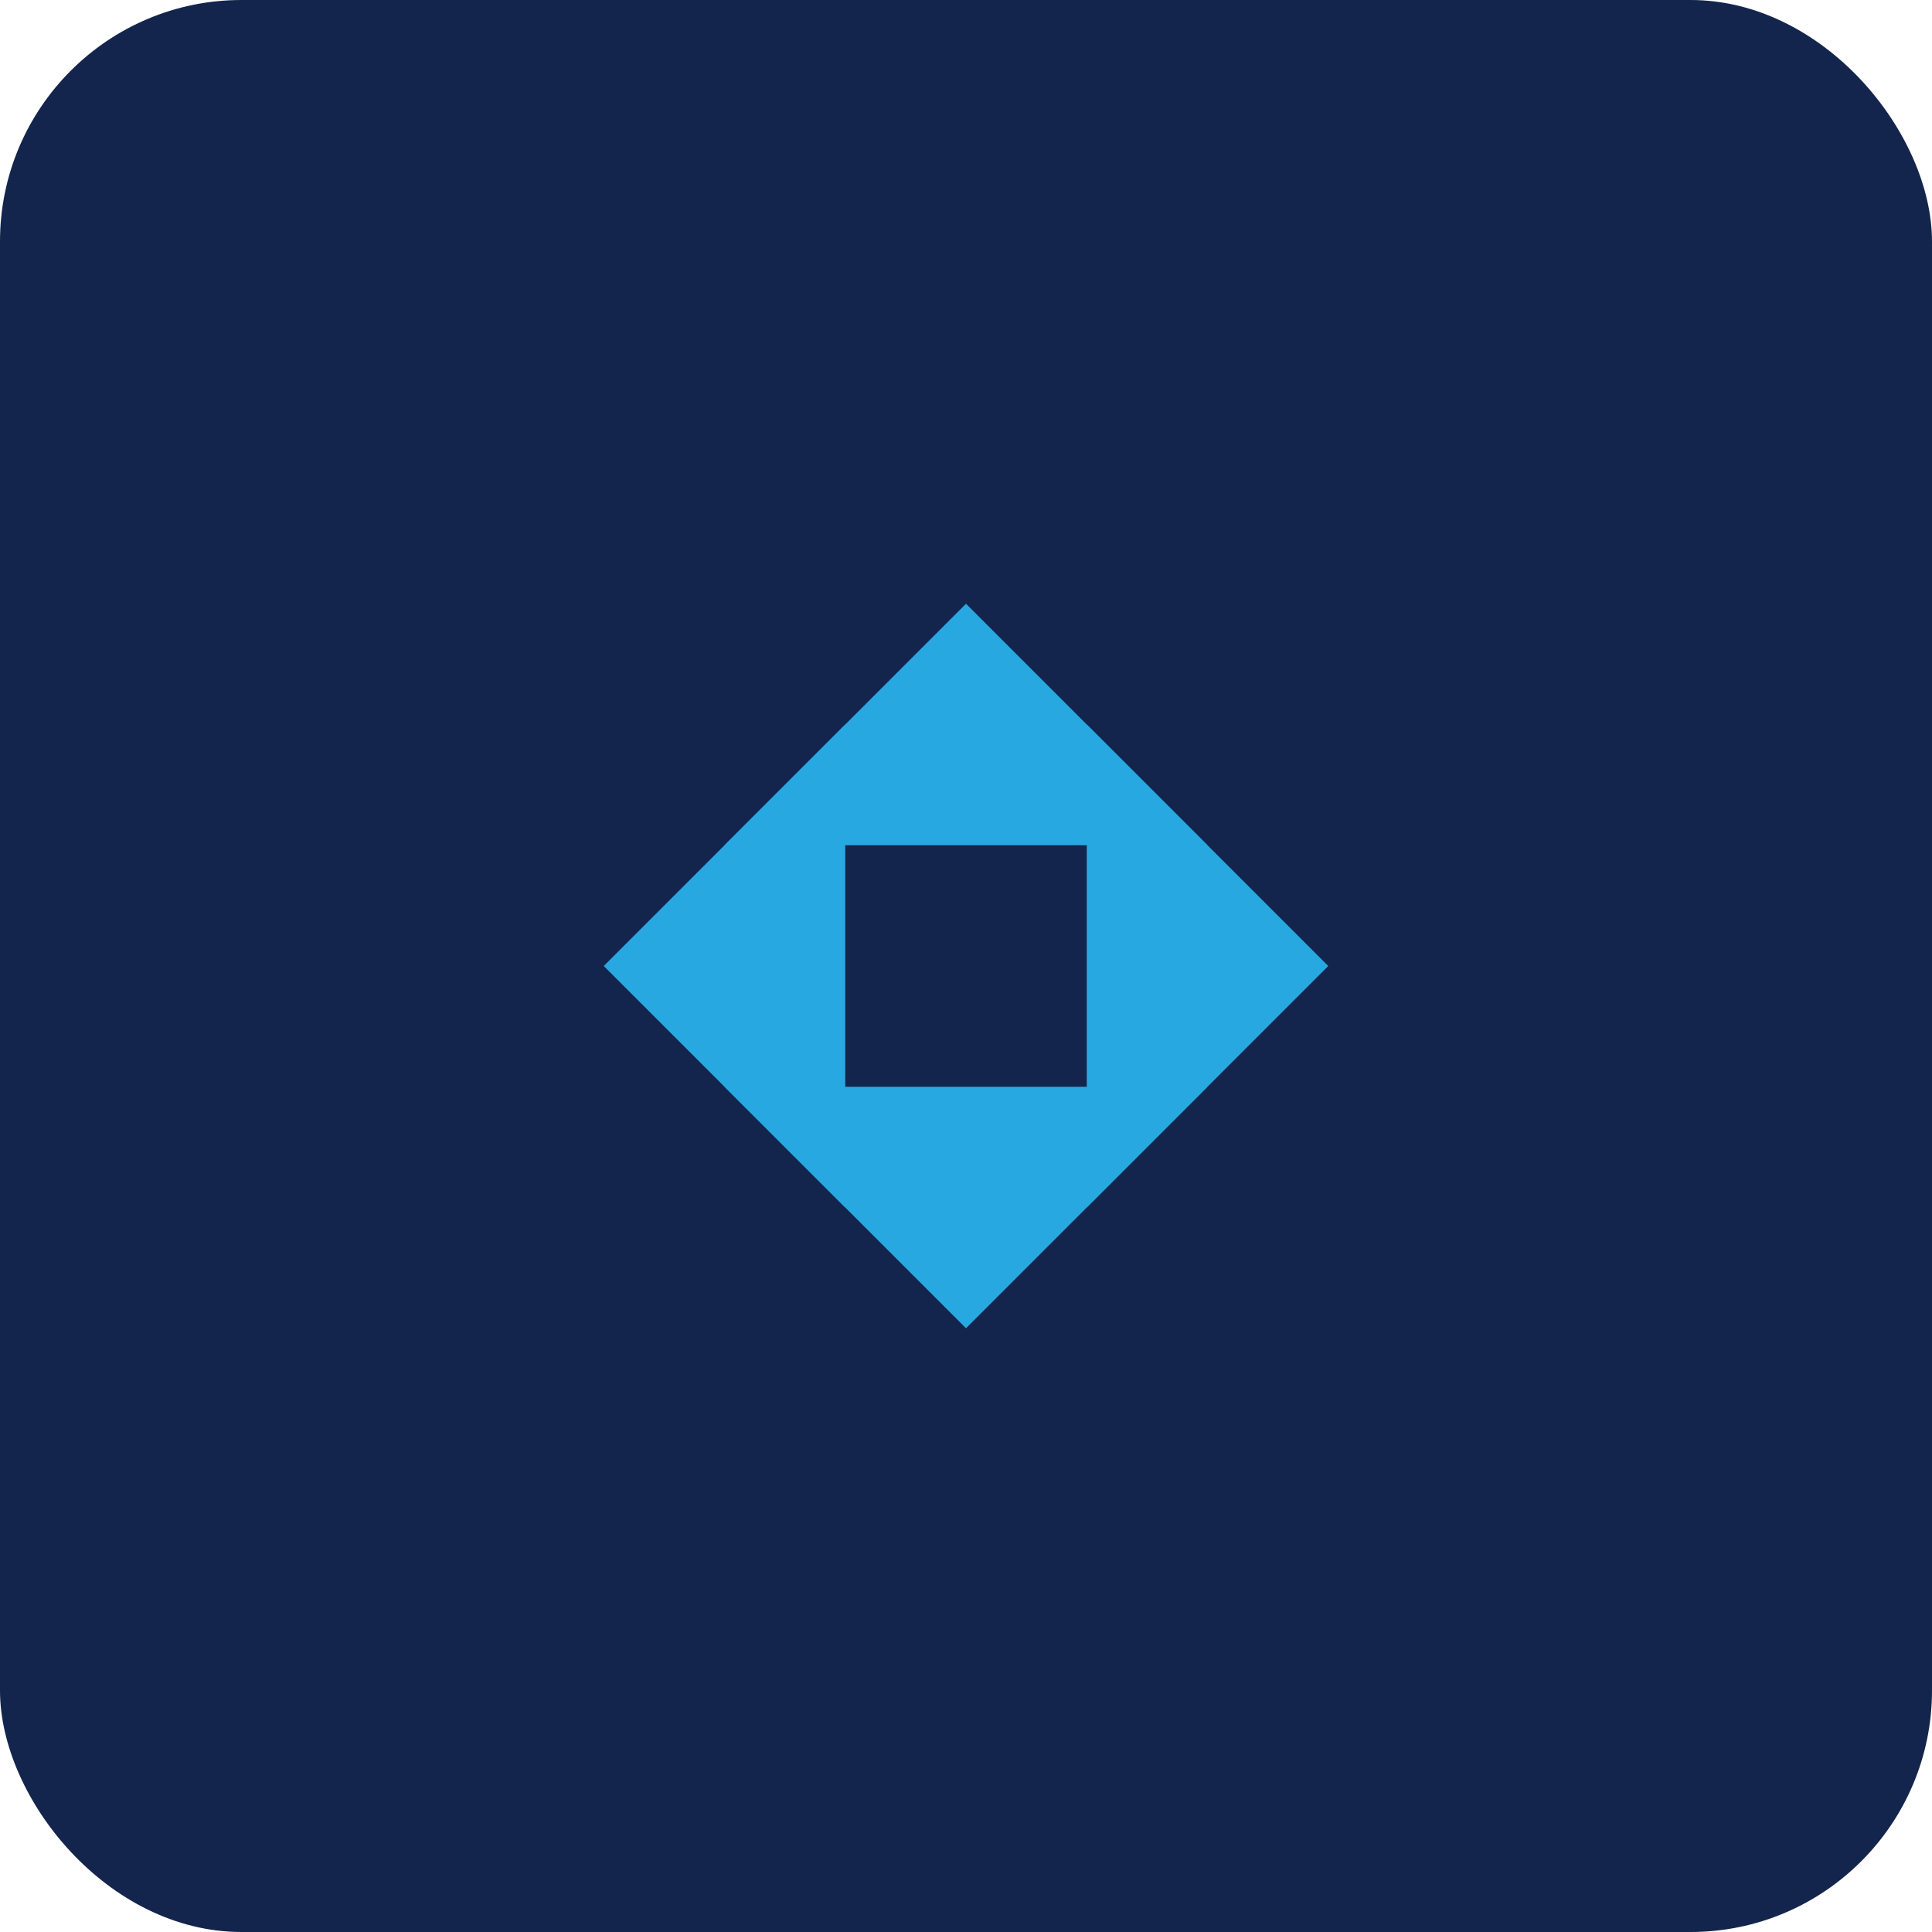 <svg width="32" height="32" viewBox="0 0 32 32" fill="none" xmlns="http://www.w3.org/2000/svg">
  <rect width="32" height="32" rx="4" fill="#13254C"/>
  <path d="M16 10L20 14H12L16 10Z" fill="#28A8E0"/>
  <path d="M10 16L14 12V20L10 16Z" fill="#28A8E0"/>
  <path d="M16 22L12 18H20L16 22Z" fill="#28A8E0"/>
  <path d="M22 16L18 20V12L22 16Z" fill="#28A8E0"/>
</svg> 